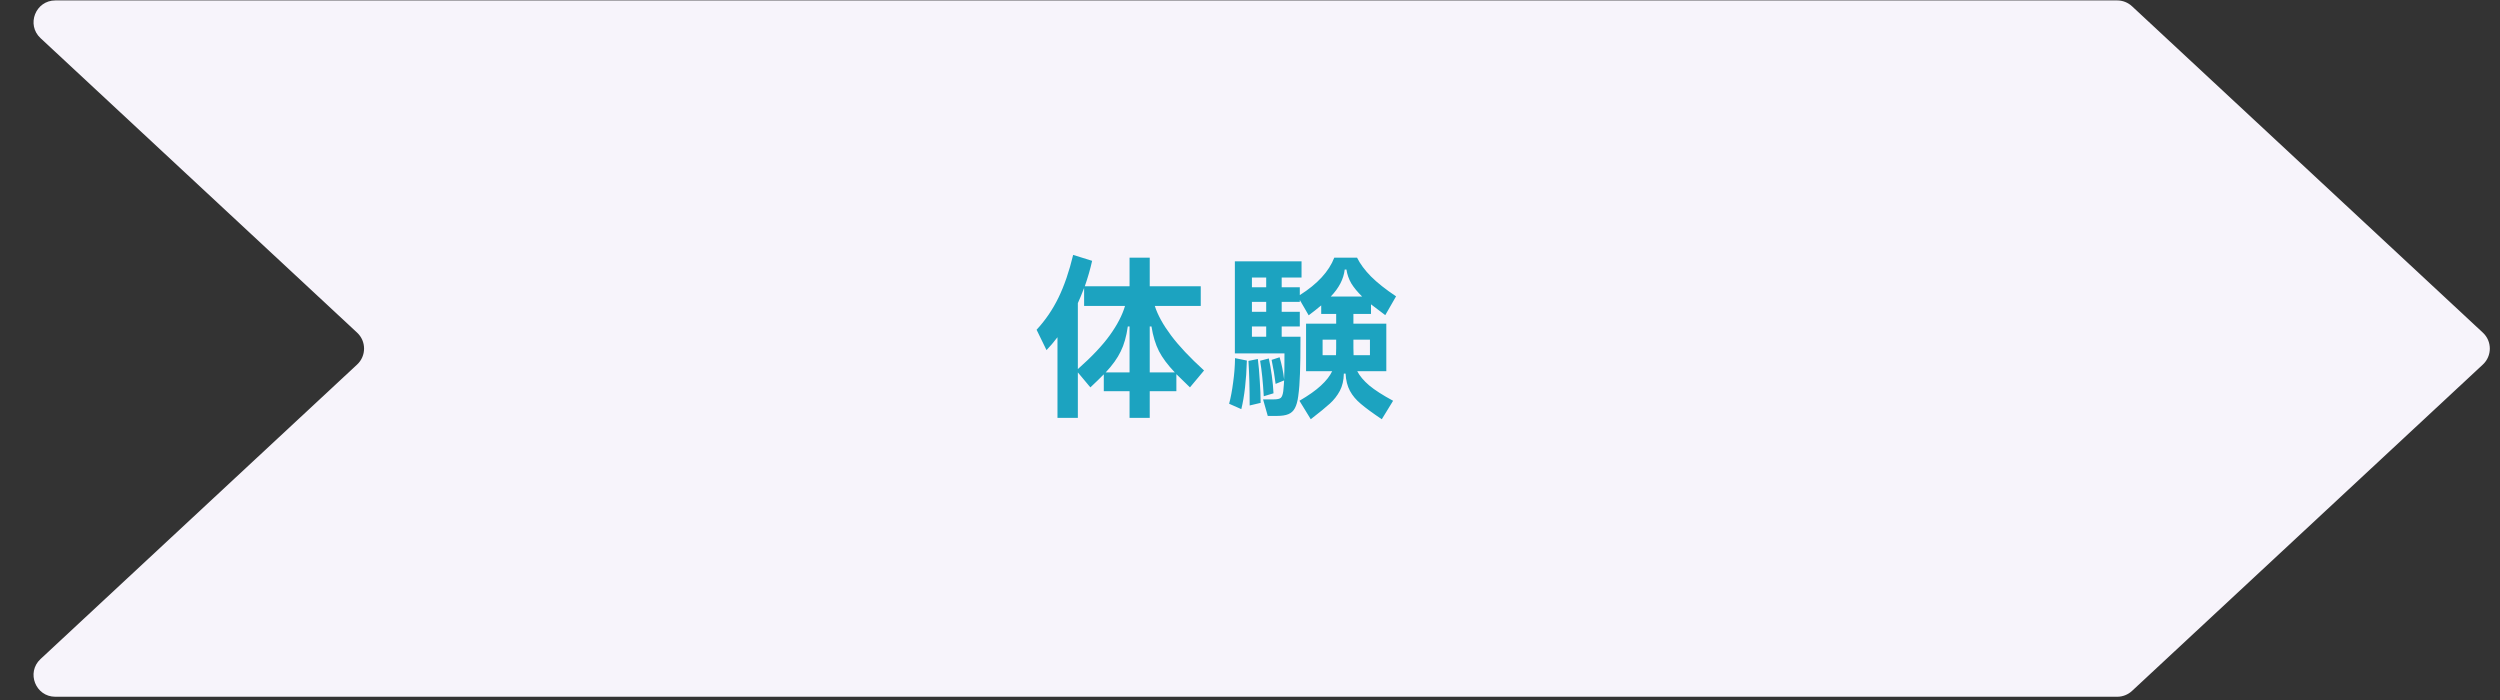 <svg width="200" height="56" viewBox="0 0 200 56" fill="none" xmlns="http://www.w3.org/2000/svg">
<rect x="0" y="0" width="200" height="56" fill="#333333" stroke="none"/>
<path d="M3.241 3.05C2.084 1.973 2.846 0.034 4.427 0.034H169.375C169.815 0.034 170.239 0.201 170.561 0.501L198.63 26.613C199.37 27.301 199.37 28.473 198.63 29.162L170.561 55.274C170.239 55.573 169.815 55.74 169.375 55.74H4.427C2.846 55.74 2.083 53.802 3.241 52.724L28.57 29.162C29.31 28.473 29.31 27.301 28.57 26.613L3.241 3.05Z" fill="#F7F4FB"/>
<path d="M92.383 24.473C92.615 25.197 93.047 25.981 93.678 26.826C94.309 27.671 95.192 28.609 96.324 29.639L95.196 30.99C94.918 30.73 94.556 30.377 94.11 29.932V31.297H91.979V33.427H90.364V31.297H88.303V29.946C88.033 30.224 87.676 30.572 87.23 30.99L86.228 29.792V33.427H84.598V26.979C84.301 27.369 84.009 27.713 83.721 28.01L82.927 26.381C83.633 25.619 84.218 24.76 84.682 23.804C85.146 22.848 85.536 21.71 85.852 20.392L87.37 20.866C87.221 21.534 87.026 22.212 86.785 22.899H90.364V20.615H91.979V22.899H96.06V24.473H92.383ZM86.228 29.528C87.351 28.534 88.205 27.629 88.79 26.812C89.384 25.986 89.788 25.206 90.002 24.473H86.729V23.038C86.543 23.521 86.376 23.925 86.228 24.25V29.528ZM90.364 29.792V26.116H90.225C90.113 26.914 89.923 27.583 89.653 28.121C89.394 28.66 88.994 29.217 88.456 29.792H90.364ZM91.979 29.792H93.985C93.418 29.198 92.996 28.632 92.717 28.093C92.439 27.546 92.239 26.887 92.118 26.116H91.979V29.792ZM108.579 29.695C108.774 30.076 109.095 30.456 109.54 30.837C109.986 31.208 110.622 31.617 111.448 32.062L110.543 33.539C109.81 33.047 109.253 32.638 108.872 32.313C108.491 31.997 108.199 31.649 107.995 31.269C107.79 30.888 107.674 30.428 107.646 29.89H107.507C107.498 30.419 107.391 30.879 107.187 31.269C106.983 31.649 106.718 31.988 106.393 32.285C106.068 32.582 105.557 33 104.861 33.539L103.956 32.062C104.689 31.635 105.26 31.232 105.669 30.851C106.087 30.47 106.388 30.085 106.574 29.695H104.485V25.893H106.894V25.113H105.697V24.431C105.39 24.691 105.056 24.955 104.694 25.225L103.984 23.999V24.152H102.535V24.946H103.984V26.116H102.535V26.938H104.039C104.039 28.237 104.026 29.221 103.998 29.89C103.979 30.558 103.933 31.162 103.858 31.7C103.803 32.109 103.714 32.425 103.594 32.647C103.473 32.879 103.297 33.042 103.065 33.135C102.842 33.228 102.535 33.274 102.145 33.274H101.421L101.045 31.951H101.895C102.183 31.951 102.373 31.909 102.466 31.826C102.559 31.742 102.624 31.566 102.661 31.297C102.698 30.934 102.721 30.647 102.73 30.433L102.048 30.712C101.974 30.09 101.867 29.449 101.728 28.79L102.368 28.581C102.545 29.175 102.665 29.769 102.73 30.363C102.749 30.048 102.758 29.351 102.758 28.274H98.789V20.907H104.123V22.203H102.535V22.982H103.984V23.609C105.395 22.718 106.314 21.72 106.741 20.615H108.566C108.807 21.107 109.178 21.608 109.68 22.119C110.181 22.62 110.849 23.15 111.685 23.707L110.822 25.211C110.32 24.839 109.94 24.552 109.68 24.347V25.113H108.273V25.893H110.905V29.695H108.579ZM107.577 21.562C107.493 22.314 107.122 23.034 106.463 23.721H108.969C108.607 23.368 108.319 23.02 108.106 22.676C107.902 22.323 107.772 21.952 107.716 21.562H107.577ZM100.154 22.982H101.296V22.203H100.154V22.982ZM100.154 24.946H101.296V24.152H100.154V24.946ZM100.154 26.938H101.296V26.116H100.154V26.938ZM105.808 28.414H106.88C106.89 28.293 106.894 28.107 106.894 27.857V27.174H105.808V28.414ZM109.596 27.174H108.273V27.857C108.273 28.107 108.278 28.293 108.287 28.414H109.596V27.174ZM98.33 32.299C98.46 31.816 98.566 31.25 98.65 30.6C98.743 29.95 98.794 29.3 98.803 28.651L99.75 28.845C99.704 30.415 99.555 31.71 99.305 32.731L98.33 32.299ZM101.101 31.7C101.036 30.558 100.938 29.611 100.809 28.859L101.505 28.678C101.588 29.04 101.667 29.491 101.742 30.029C101.816 30.568 101.862 31.046 101.881 31.464L101.101 31.7ZM100.627 28.72C100.692 29.221 100.744 29.802 100.781 30.461C100.827 31.111 100.85 31.7 100.85 32.23L99.973 32.438C99.973 31.074 99.94 29.885 99.876 28.873L100.627 28.72Z" fill="#1CA3C0"/>
</svg>
